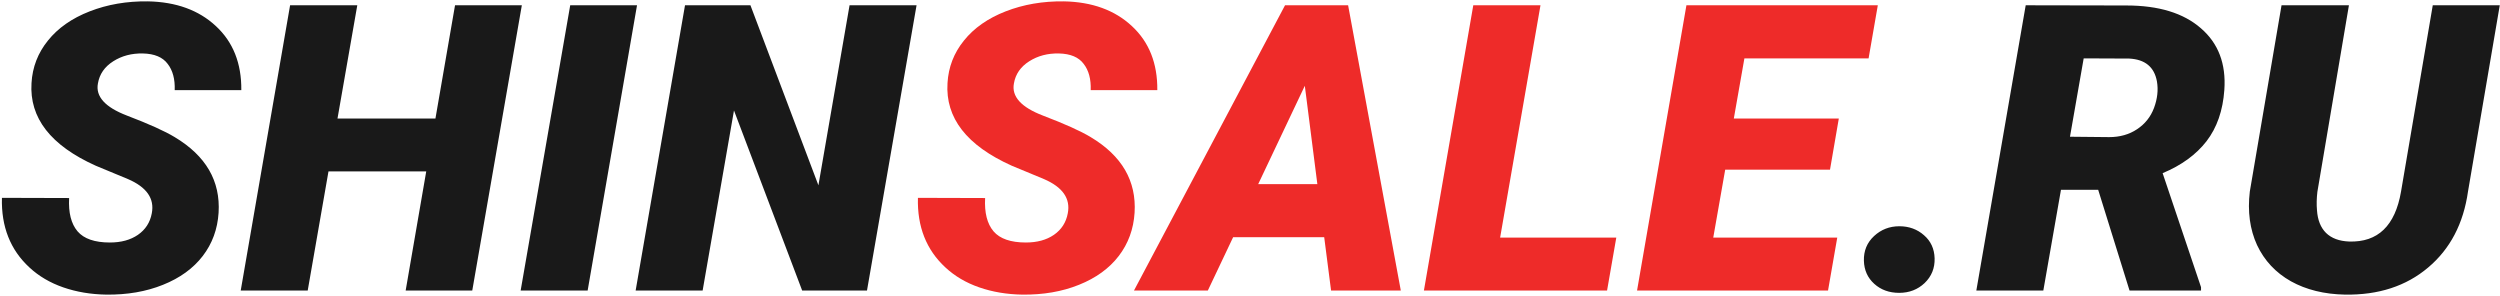 <svg width="1817" height="215" viewBox="0 0 1817 215" fill="none" xmlns="http://www.w3.org/2000/svg">
<path d="M110.32 155.04C112.409 144.315 106.619 136.009 92.951 130.125L69.601 120.443C36.855 105.731 21.289 85.704 22.902 60.361C23.567 48.781 27.553 38.483 34.862 29.465C42.17 20.354 52.279 13.282 65.188 8.252C78.096 3.221 92.191 0.801 107.473 0.99C127.975 1.37 144.443 7.35 156.877 18.93C169.406 30.51 175.576 46.029 175.386 65.486H126.978C127.263 57.513 125.555 51.154 121.853 46.408C118.246 41.567 112.266 39.052 103.914 38.862C95.751 38.672 88.537 40.571 82.273 44.557C76.008 48.544 72.306 53.907 71.167 60.646C69.364 70.137 76.388 77.921 92.239 83.995C108.185 90.07 119.765 95.29 126.978 99.656C149.663 113.229 160.294 131.548 158.87 154.613C158.111 166.573 154.267 177.061 147.338 186.078C140.409 195.095 130.775 202.071 118.436 207.007C106.192 211.943 92.429 214.316 77.147 214.126C65.947 213.936 55.554 212.18 45.967 208.858C36.38 205.536 28.17 200.695 21.336 194.336C7.478 181.522 0.834 164.674 1.404 143.793L50.238 143.935C49.669 154.566 51.709 162.634 56.36 168.139C61.011 173.549 68.842 176.254 79.852 176.254C88.015 176.254 94.802 174.403 100.212 170.701C105.717 166.905 109.087 161.684 110.32 155.04ZM343.246 211.136H294.838L309.788 124.572H238.743L223.651 211.136H174.959L210.837 3.838H259.672L245.292 86.131H316.479L330.717 3.838H379.267L343.246 211.136ZM427.105 211.136H378.413L414.433 3.838H462.983L427.105 211.136ZM630.132 211.136H583.005L533.459 80.293L510.679 211.136H461.987L497.865 3.838H545.418L594.823 134.681L617.46 3.838H666.152L630.132 211.136ZM1354.68 189.495C1354.49 182.281 1356.96 176.302 1362.08 171.556C1367.21 166.81 1373.33 164.437 1380.45 164.437C1387.47 164.437 1393.45 166.62 1398.39 170.986C1403.32 175.257 1405.89 180.858 1406.08 187.786C1406.27 194.905 1403.84 200.885 1398.81 205.726C1393.78 210.472 1387.61 212.844 1380.31 212.844C1373.09 212.844 1367.06 210.661 1362.22 206.295C1357.38 201.929 1354.87 196.329 1354.68 189.495ZM1524.96 137.955H1497.91L1485.09 211.136H1436.4L1472.28 3.838L1545.46 3.98C1568.9 3.98 1586.94 9.486 1599.56 20.496C1612.28 31.411 1617.98 46.361 1616.65 65.344C1615.6 80.341 1611.29 92.775 1603.69 102.646C1596.1 112.423 1585.47 120.158 1571.8 125.853L1599.71 208.716V211.136H1547.74L1524.96 137.955ZM1504.46 99.372L1532.93 99.656C1540.71 99.656 1547.45 97.758 1553.15 93.961C1558.94 90.165 1563.07 84.992 1565.54 78.442C1568 71.798 1568.72 65.391 1567.67 59.222C1565.77 48.686 1559.03 43.133 1547.45 42.564L1514.42 42.422L1504.46 99.372ZM1816.83 3.838L1793.76 139.094C1790.44 162.539 1780.76 181 1764.72 194.478C1748.77 207.956 1728.65 214.506 1704.35 214.126C1689.26 213.841 1676.16 210.614 1665.06 204.444C1653.95 198.18 1645.74 189.4 1640.42 178.105C1635.2 166.715 1633.45 153.759 1635.16 139.237L1658.22 3.838H1707.2L1684.28 139.379C1683.71 144.125 1683.61 148.633 1683.99 152.905C1684.47 159.928 1686.65 165.386 1690.54 169.278C1694.53 173.169 1700.13 175.257 1707.34 175.542C1728.22 176.207 1740.8 164.105 1745.07 139.237L1768.13 3.838H1816.83Z" fill="#191919"/>
<path d="M776.066 155.04C778.154 144.315 772.364 136.009 758.696 130.125L735.347 120.443C702.6 105.731 687.034 85.704 688.648 60.361C689.312 48.781 693.299 38.483 700.607 29.465C707.916 20.354 718.024 13.282 730.933 8.252C743.842 3.221 757.937 0.801 773.218 0.99C793.72 1.37 810.189 7.35 822.623 18.93C835.152 30.51 841.321 46.029 841.131 65.486H792.724C793.009 57.513 791.3 51.154 787.598 46.408C783.992 41.567 778.012 39.052 769.659 38.862C761.496 38.672 754.283 40.571 748.018 44.557C741.754 48.544 738.052 53.907 736.913 60.646C735.109 70.137 742.133 77.921 757.984 83.995C773.93 90.07 785.51 95.29 792.724 99.656C815.409 113.229 826.04 131.548 824.616 154.613C823.857 166.573 820.012 177.061 813.083 186.078C806.155 195.095 796.521 202.071 784.181 207.007C771.937 211.943 758.174 214.316 742.893 214.126C731.692 213.936 721.299 212.18 711.712 208.858C702.126 205.536 693.916 200.695 687.082 194.336C673.224 181.522 666.58 164.674 667.149 143.793L715.984 143.935C715.414 154.566 717.455 162.634 722.106 168.139C726.757 173.549 734.587 176.254 745.598 176.254C753.761 176.254 760.547 174.403 765.957 170.701C771.463 166.905 774.832 161.684 776.066 155.04ZM962.435 172.41H896.23L877.864 211.136H824.189L933.96 3.838H979.805L1018.1 211.136H967.418L962.435 172.41ZM914.454 133.826H957.452L948.34 62.354L914.454 133.826ZM1090.29 172.695H1174.72L1168.02 211.136H1034.9L1070.78 3.838H1119.62L1090.29 172.695ZM1330.05 123.291H1253.88L1245.19 172.695H1335.31L1328.62 211.136H1189.81L1225.69 3.838H1364.79L1358.09 42.422H1267.83L1260.14 86.131H1336.45L1330.05 123.291Z" fill="#EE2B29"/>
</svg>
